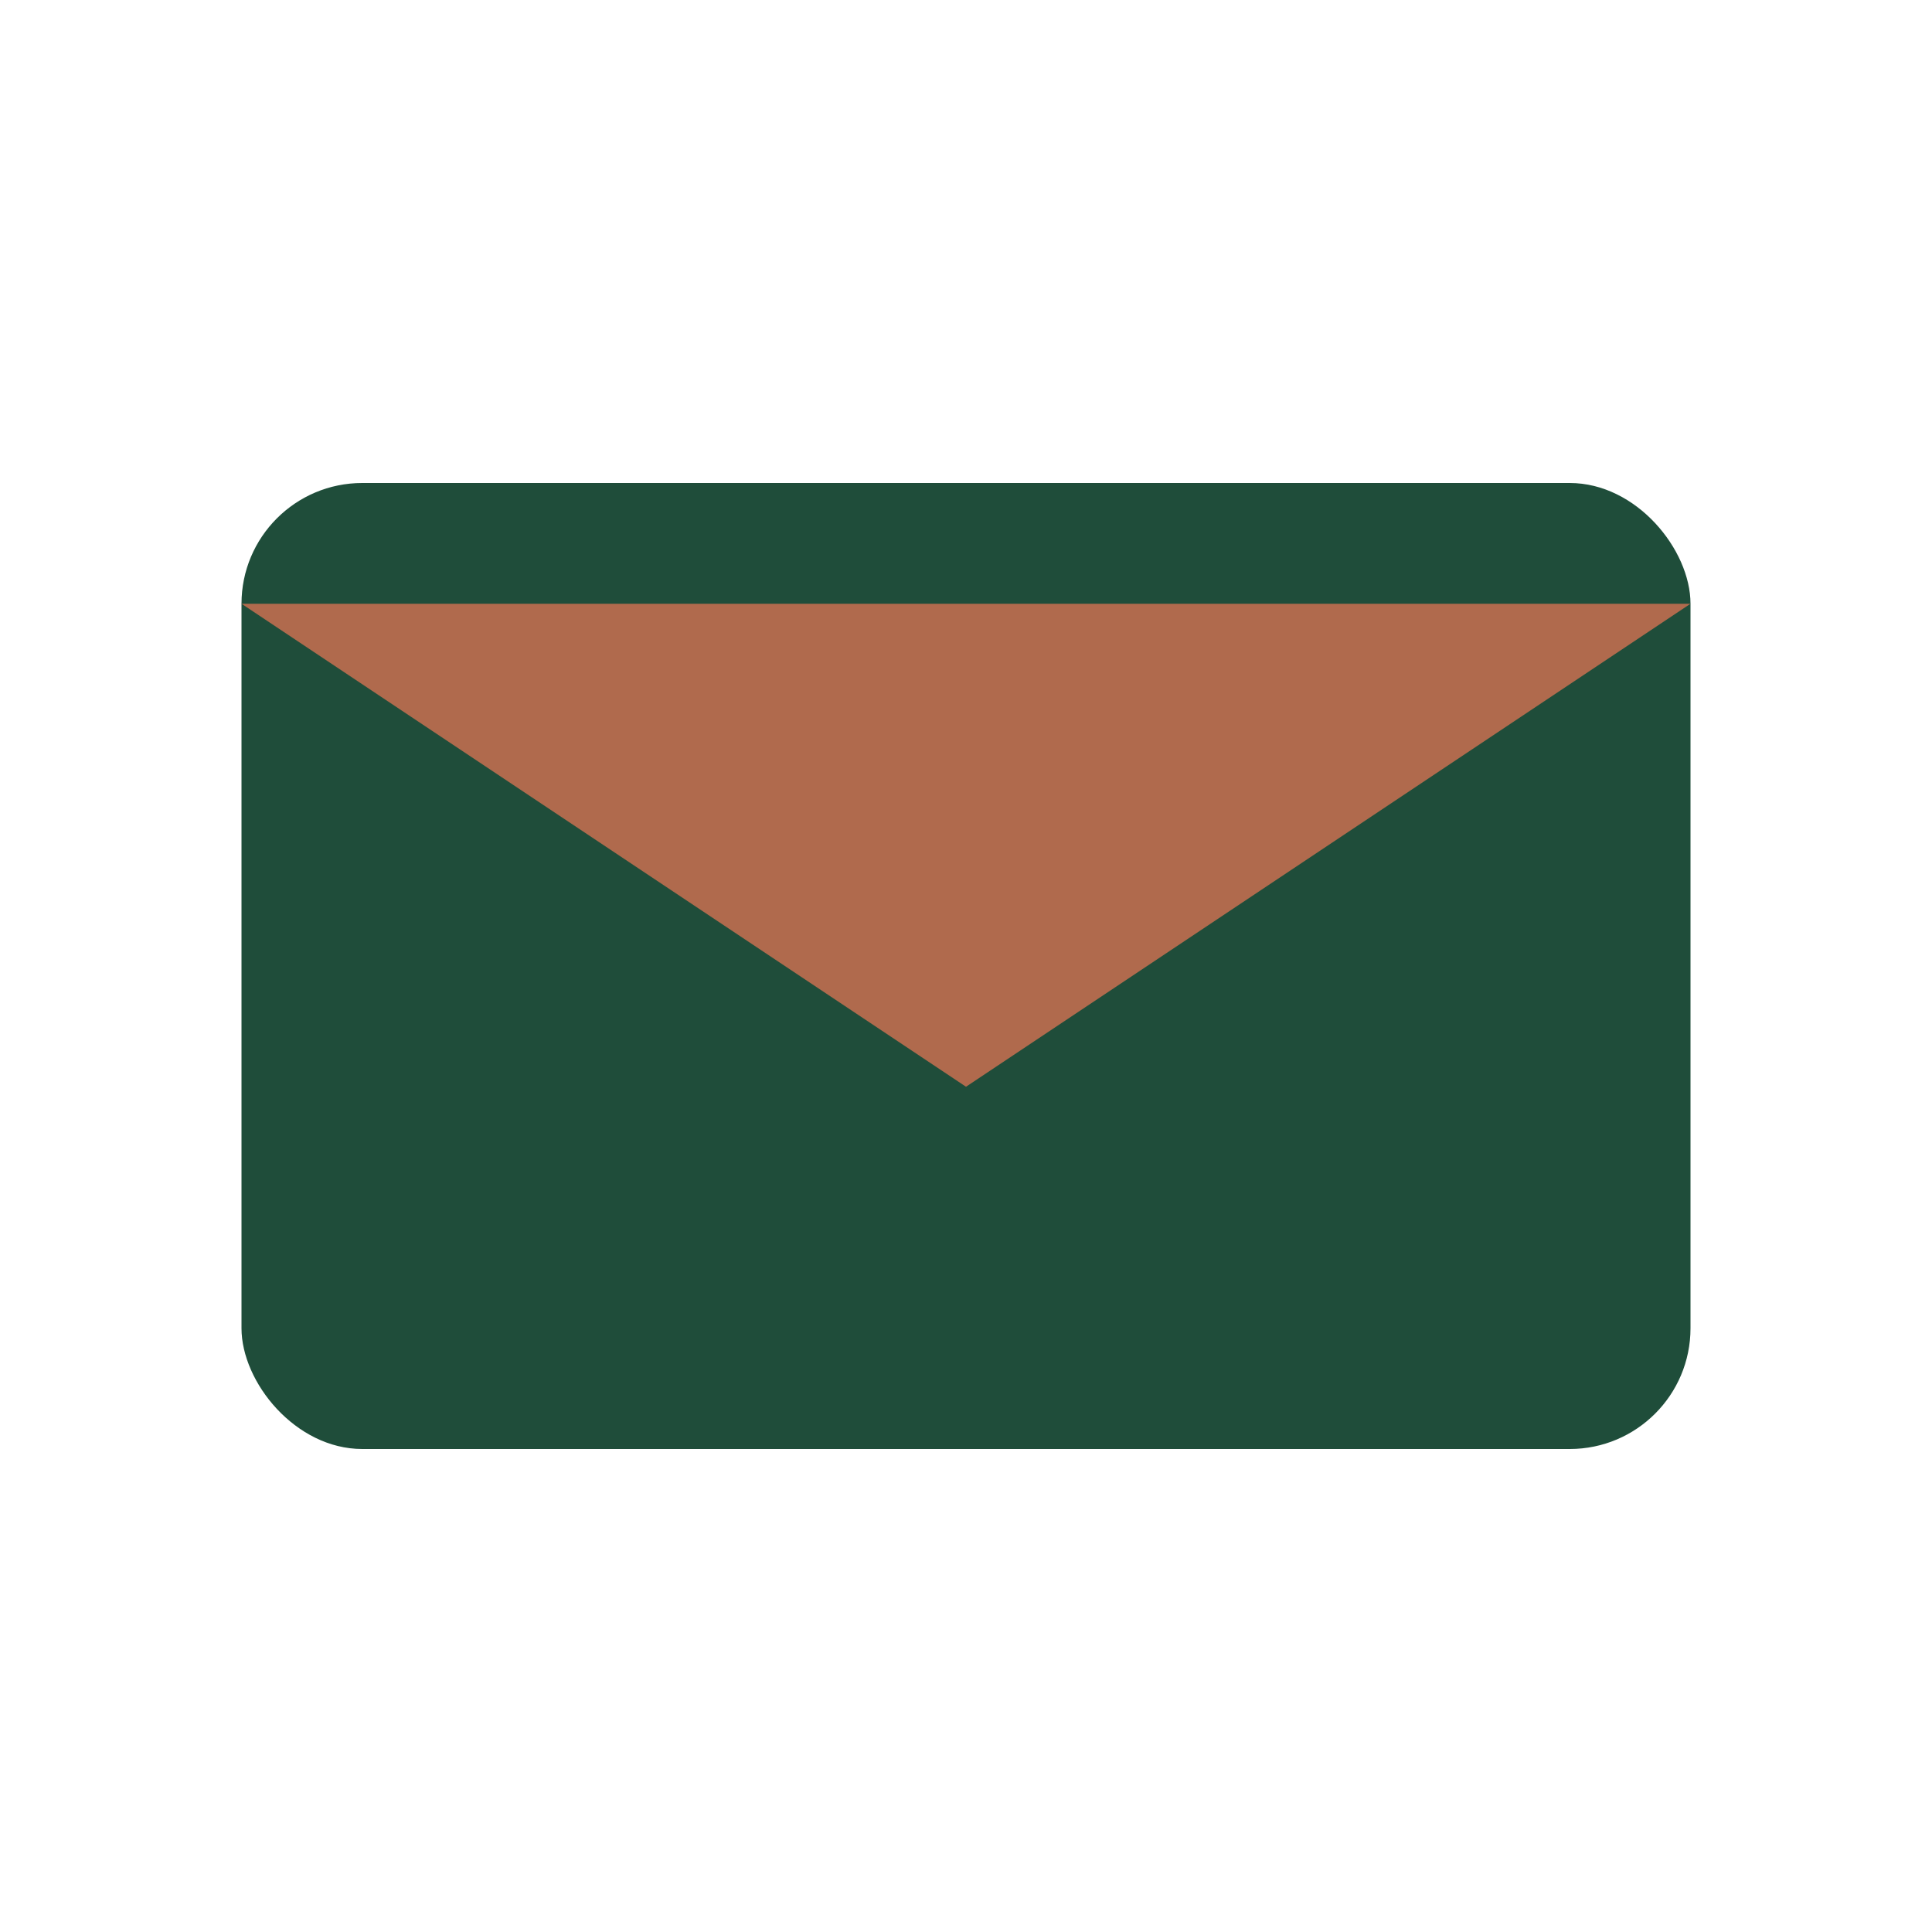 <?xml version="1.0" encoding="UTF-8"?>
<svg xmlns="http://www.w3.org/2000/svg" width="32" height="32" viewBox="0 0 32 32"><rect x="4" y="8" width="24" height="16" rx="2" fill="#1F4D3A"/><path fill="#B06A4D" d="M4 10l12 8 12-8"/></svg>
